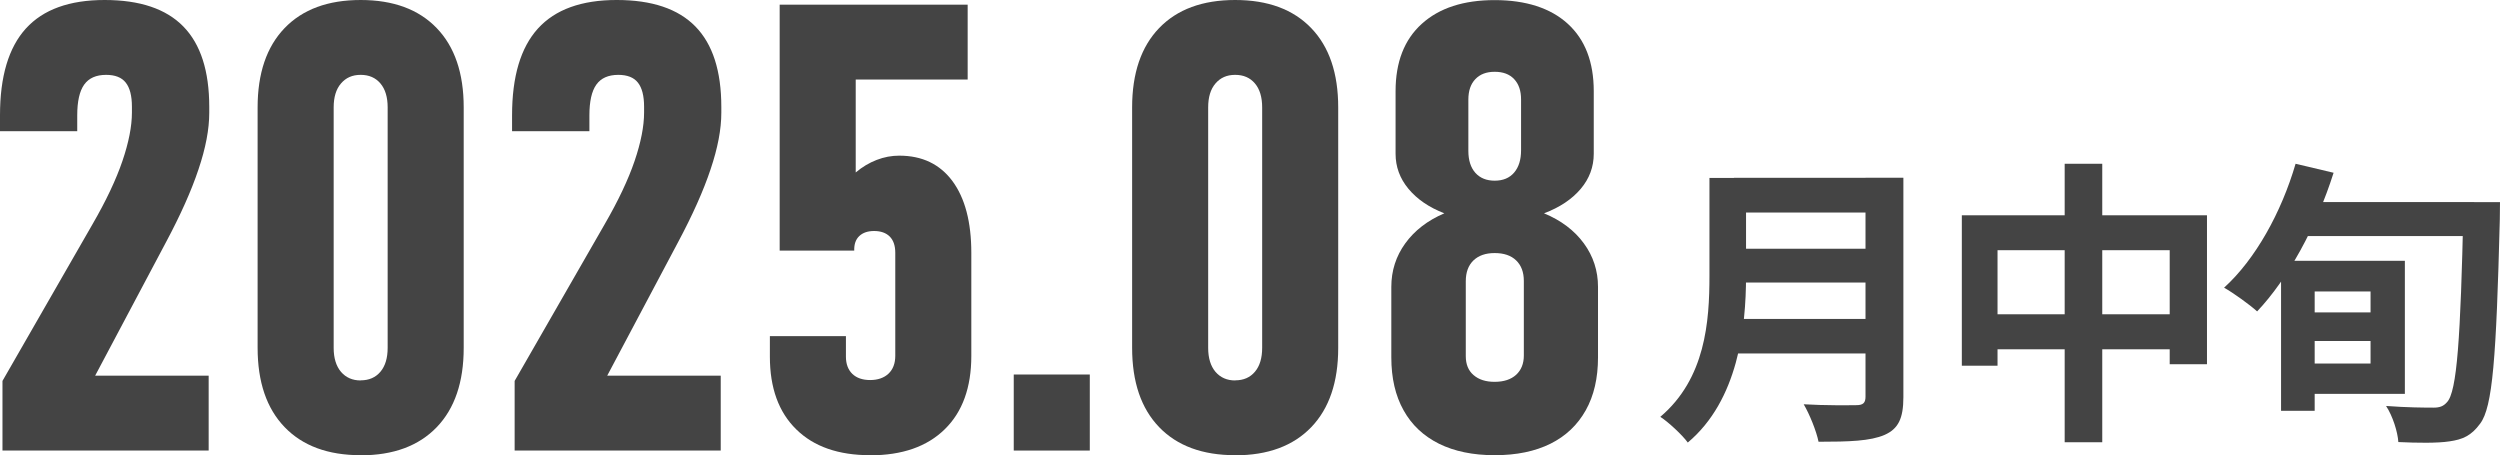 <?xml version="1.0" encoding="UTF-8"?><svg id="_レイヤー_2" xmlns="http://www.w3.org/2000/svg" viewBox="0 0 252.8 46.03"><defs><style>.cls-1{fill:#444;}</style></defs><g id="_レイヤー_1-2"><path class="cls-1" d="M176.56,17.98v9.94c0,5.21-.81,12.56-5.89,16.83-.54-.75-1.99-2.1-2.78-2.6,4.57-3.87,4.97-9.65,4.97-14.25v-9.91h3.7ZM190.26,32.25v3.49h-15.06v-3.49h15.06ZM190.32,17.98v3.51h-14.98v-3.51h14.98ZM190.47,25.15v3.42h-15.11v-3.42h15.11ZM192.47,17.98v22.18c0,2.16-.52,3.21-1.91,3.82-1.44.62-3.56.69-6.67.69-.21-1.07-.92-2.81-1.5-3.79,2.12.13,4.62.1,5.32.09.7,0,.93-.24.93-.86v-22.14h3.82Z"/><path class="cls-1" d="M223.17,21.77v15.06h-3.77v-11.53h-17.41v11.68h-3.61v-15.21h24.79ZM221.5,31.78v3.54h-21.25v-3.54h21.25ZM212.58,16.56v28.16h-3.8v-28.16h3.8Z"/><path class="cls-1" d="M235.97,17.48c-1.74,5.49-4.63,10.74-7.73,14.01-.72-.66-2.4-1.87-3.34-2.4,3.17-2.87,5.79-7.61,7.23-12.53l3.84.91ZM234.06,26.37v15.17h-3.4v-15.17h3.4ZM250.18,20.43v3.44h-18.42v-3.44h18.42ZM240.85,31.59v2.89h-8.35v-2.89h8.35ZM243.18,26.37v13.46h-10.62v-3.07h7.15v-7.29h-7.15v-3.1h10.62ZM252.8,20.43s-.02,1.31-.02,1.79c-.36,13.97-.72,18.95-1.99,20.62-.9,1.23-1.77,1.6-3.1,1.79-1.23.19-3.25.16-5.17.07-.06-1-.56-2.62-1.24-3.65,2.08.16,3.94.17,4.8.17.61,0,.99-.13,1.35-.54,1.03-1.05,1.38-6.53,1.67-19.48v-.76h3.7Z"/><path class="cls-1" d="M.25,45.56v-7.04l9.09-15.82c1.39-2.4,2.4-4.54,3.04-6.42.64-1.88.96-3.52.96-4.9v-.59c0-1.1-.21-1.91-.62-2.43-.41-.53-1.08-.79-1.99-.79-1.01,0-1.75.33-2.22.99-.47.66-.7,1.7-.7,3.1v1.61H0v-1.61C0,7.73.87,4.81,2.62,2.88,4.37.96,7.02,0,10.58,0s6.21.89,7.96,2.68c1.75,1.79,2.62,4.5,2.62,8.14v.59c0,1.65-.36,3.56-1.09,5.72-.72,2.16-1.82,4.62-3.29,7.37l-7.16,13.49h11.48v7.57H.25Z"/><path class="cls-1" d="M36.47,46.03c-3.31,0-5.87-.95-7.69-2.84-1.82-1.89-2.73-4.56-2.73-8.02V10.86c0-3.45.91-6.13,2.73-8.02,1.82-1.89,4.38-2.84,7.69-2.84s5.87.95,7.69,2.84c1.82,1.89,2.73,4.56,2.73,8.02v24.32c0,3.45-.91,6.13-2.73,8.02-1.82,1.89-4.38,2.84-7.69,2.84ZM36.47,38.46c.85,0,1.51-.29,2-.87.49-.58.73-1.39.73-2.42V10.86c0-1.03-.24-1.84-.73-2.42-.49-.58-1.15-.87-2-.87s-1.49.29-1.99.87c-.5.58-.74,1.39-.74,2.42v24.32c0,1.03.25,1.84.74,2.42.5.58,1.16.87,1.99.87Z"/><path class="cls-1" d="M52.04,45.56v-7.04l9.09-15.82c1.39-2.4,2.4-4.54,3.04-6.42.64-1.88.96-3.52.96-4.9v-.59c0-1.1-.21-1.91-.62-2.43-.41-.53-1.08-.79-1.99-.79-1.01,0-1.75.33-2.22.99-.47.66-.7,1.7-.7,3.1v1.61h-7.82v-1.61c0-3.93.87-6.85,2.62-8.78,1.75-1.92,4.4-2.88,7.96-2.88s6.21.89,7.96,2.68c1.75,1.79,2.62,4.5,2.62,8.14v.59c0,1.65-.36,3.56-1.09,5.72-.72,2.16-1.82,4.62-3.29,7.37l-7.16,13.49h11.48v7.57h-20.84Z"/><path class="cls-1" d="M87.99,46.03c-3.21,0-5.7-.87-7.47-2.61-1.78-1.74-2.67-4.19-2.67-7.35v-2.08h7.69v2.08c0,.74.22,1.32.65,1.74.43.41,1.03.62,1.8.62s1.41-.22,1.86-.65c.45-.43.68-1.03.68-1.8v-10.42c0-.72-.19-1.27-.56-1.64-.37-.37-.9-.56-1.58-.56-.64,0-1.14.17-1.5.51-.36.34-.53.83-.51,1.47h-7.54V.47h19.01v7.57h-11.32v9.4c.66-.56,1.37-.98,2.12-1.27.75-.29,1.51-.43,2.28-.43,2.32,0,4.11.86,5.38,2.57,1.27,1.72,1.91,4.14,1.91,7.26v10.42c0,3.18-.89,5.66-2.68,7.41-1.79,1.76-4.31,2.64-7.55,2.64Z"/><path class="cls-1" d="M102.51,45.56v-7.69h7.69v7.69h-7.69Z"/><path class="cls-1" d="M124.9,46.03c-3.31,0-5.87-.95-7.69-2.84-1.82-1.89-2.73-4.56-2.73-8.02V10.86c0-3.45.91-6.13,2.73-8.02,1.82-1.89,4.38-2.84,7.69-2.84s5.87.95,7.69,2.84c1.82,1.89,2.73,4.56,2.73,8.02v24.32c0,3.45-.91,6.13-2.73,8.02-1.82,1.89-4.38,2.84-7.69,2.84ZM124.9,38.46c.85,0,1.51-.29,2-.87.49-.58.73-1.39.73-2.42V10.86c0-1.03-.24-1.84-.73-2.42-.49-.58-1.15-.87-2-.87s-1.49.29-1.99.87c-.5.58-.74,1.39-.74,2.42v24.32c0,1.03.25,1.84.74,2.42.5.58,1.16.87,1.99.87Z"/><path class="cls-1" d="M151.14,46.03c-2.19,0-4.07-.39-5.63-1.16-1.56-.78-2.76-1.9-3.58-3.38-.83-1.48-1.24-3.26-1.24-5.35v-7.13c0-1.63.47-3.1,1.41-4.4.94-1.3,2.26-2.32,3.95-3.04-1.55-.6-2.76-1.43-3.63-2.48-.87-1.05-1.3-2.23-1.3-3.54v-6.33c0-2.94.88-5.21,2.65-6.81,1.77-1.6,4.22-2.4,7.37-2.4s5.65.8,7.4,2.4c1.75,1.6,2.62,3.87,2.62,6.81v6.33c0,1.32-.44,2.51-1.32,3.55-.88,1.04-2.11,1.87-3.71,2.47,1.74.72,3.08,1.74,4.03,3.04.95,1.3,1.43,2.77,1.43,4.4v7.13c0,2.09-.41,3.87-1.24,5.35-.83,1.48-2.02,2.61-3.57,3.38s-3.43,1.16-5.64,1.16ZM151.14,38.61c.93,0,1.65-.24,2.17-.71.52-.48.78-1.13.78-1.95v-7.54c0-.89-.26-1.58-.78-2.08-.52-.5-1.24-.74-2.17-.74s-1.62.25-2.14.74c-.52.5-.78,1.2-.78,2.11v7.57c0,.83.26,1.47.79,1.92.53.46,1.24.68,2.12.68ZM151.14,18.27c.85,0,1.5-.27,1.97-.82.47-.55.7-1.3.7-2.25v-5.15c0-.87-.23-1.55-.7-2.05-.47-.5-1.12-.74-1.97-.74s-1.48.25-1.95.74c-.48.5-.71,1.19-.71,2.08v5.18c0,.95.24,1.69.71,2.22.48.53,1.13.79,1.95.79Z"/></g></svg>